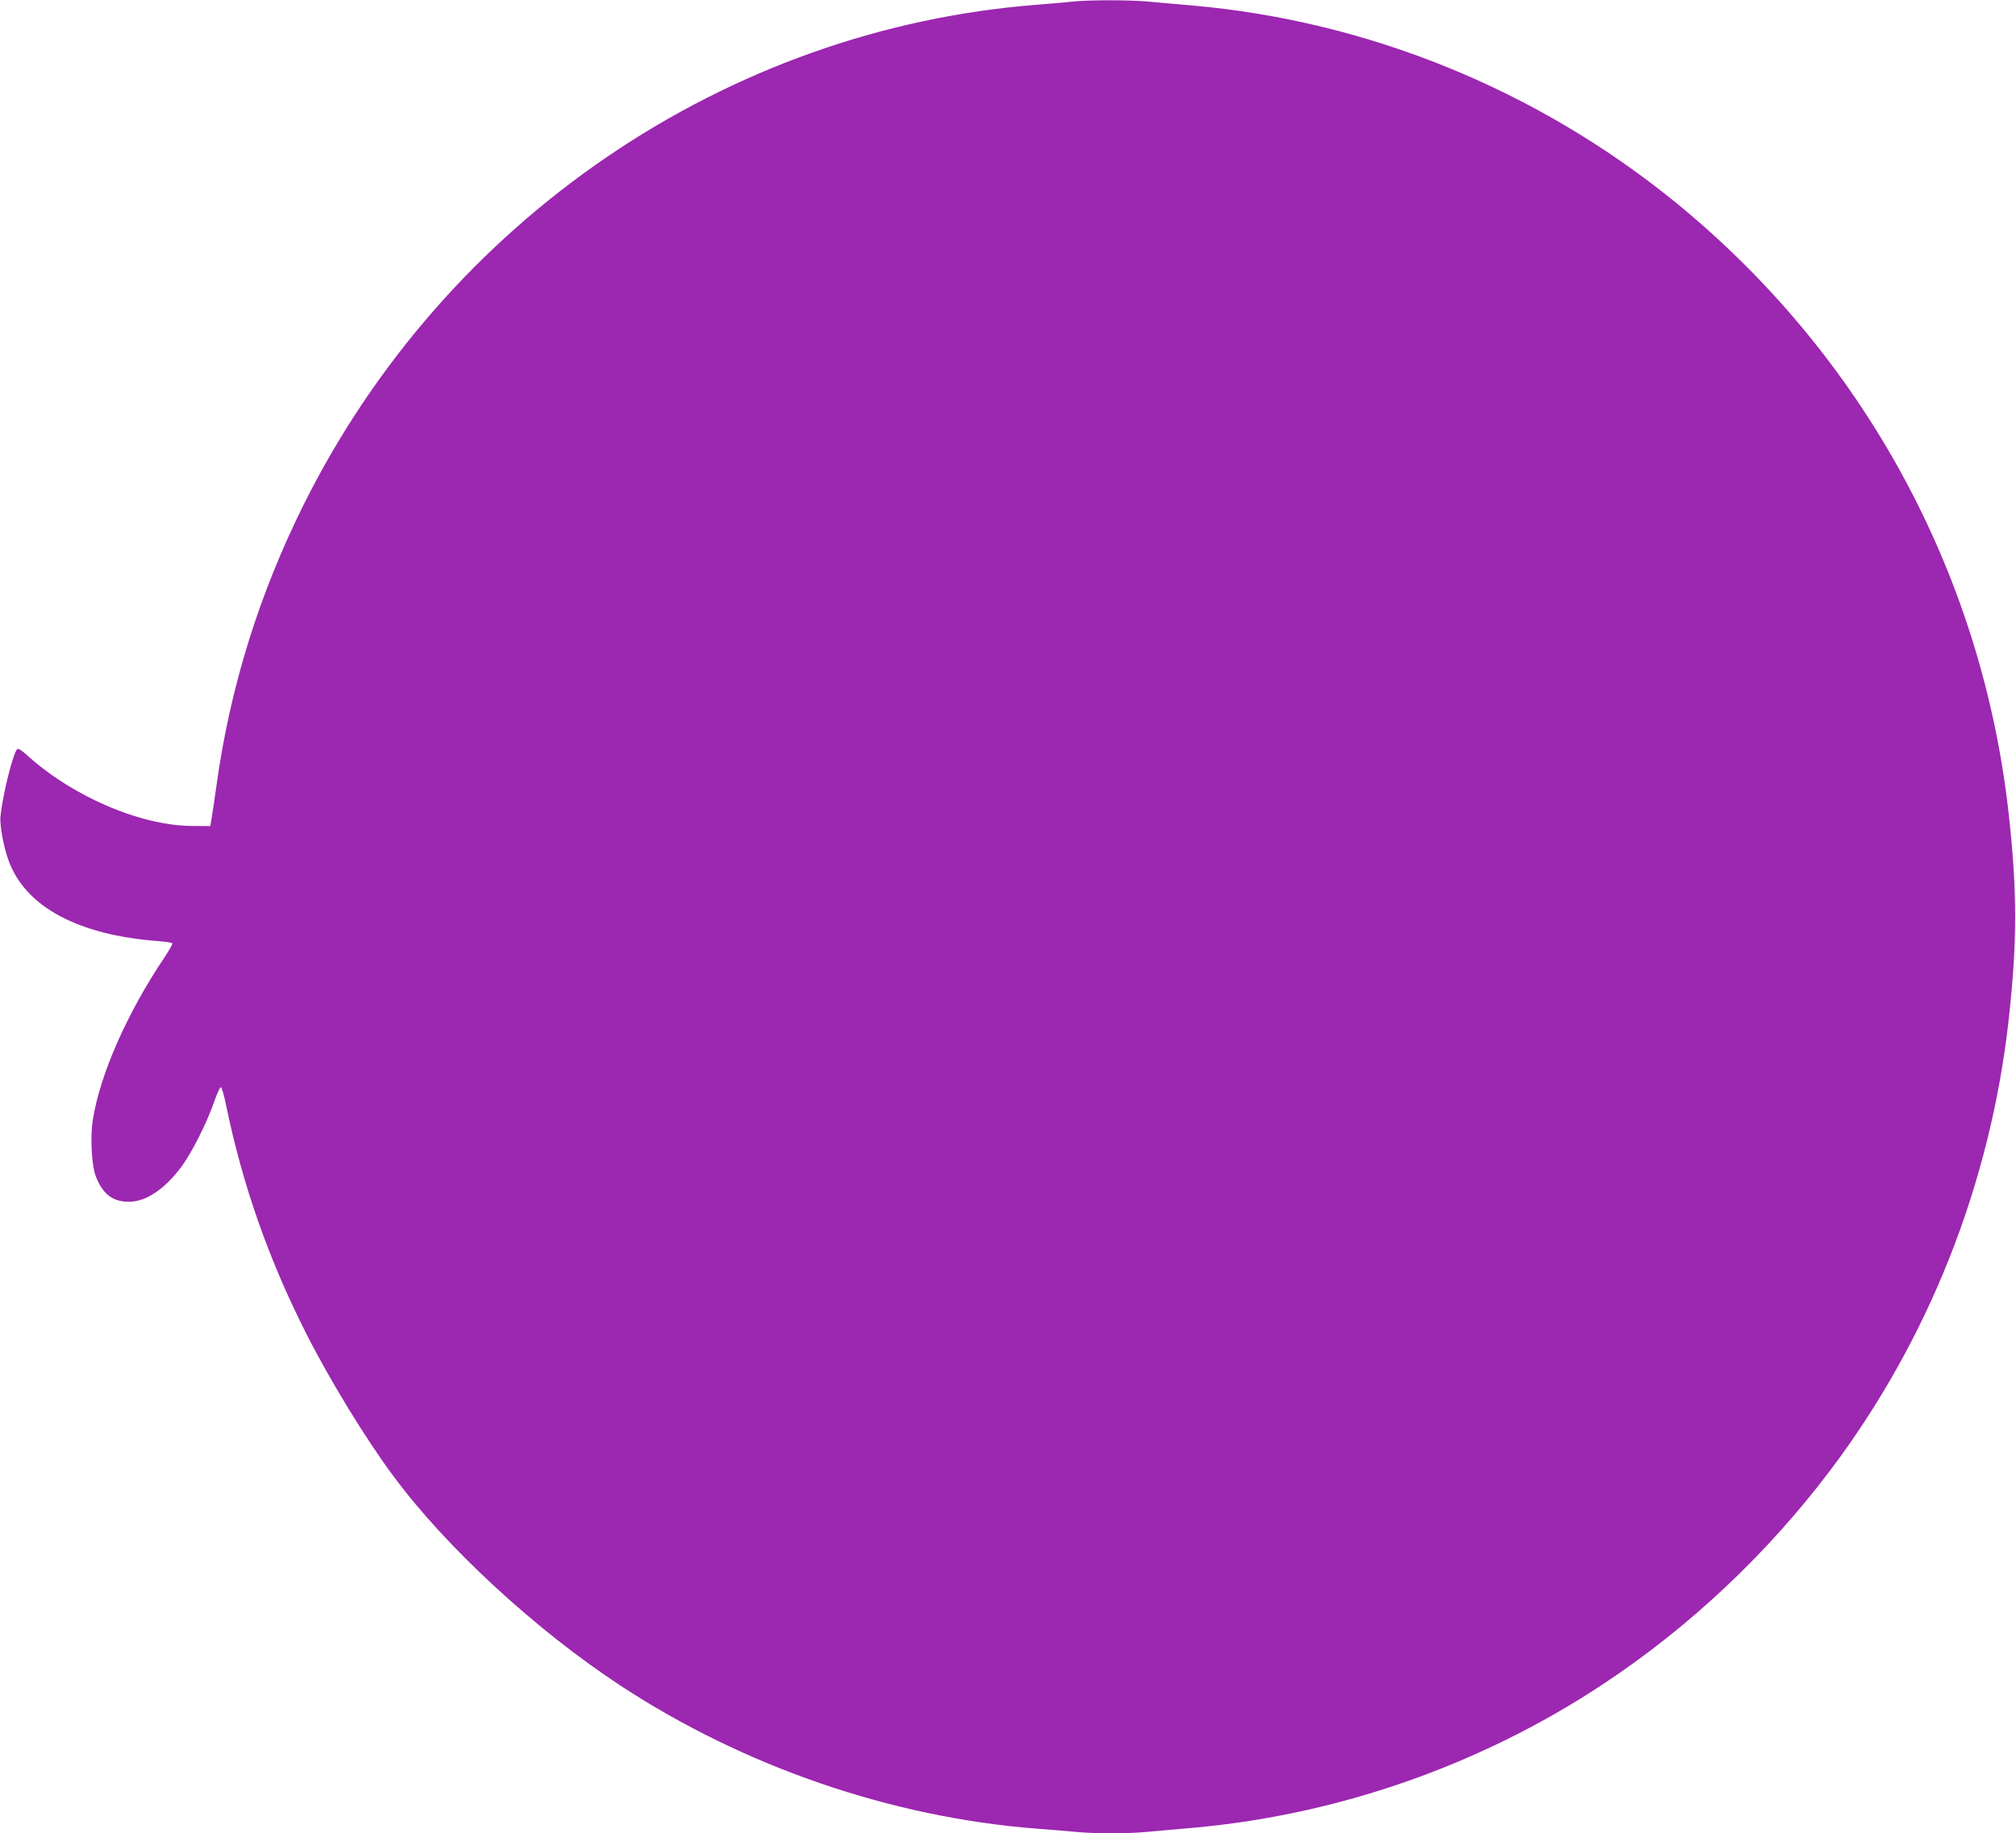<?xml version="1.0" standalone="no"?>
<!DOCTYPE svg PUBLIC "-//W3C//DTD SVG 20010904//EN"
 "http://www.w3.org/TR/2001/REC-SVG-20010904/DTD/svg10.dtd">
<svg version="1.0" xmlns="http://www.w3.org/2000/svg"
 width="1280pt" height="1164pt" viewBox="0 0 1280 1164"
 preserveAspectRatio="xMidYMid meet">
<g transform="translate(0,1164) scale(0.1,-0.1)"
fill="#9c27b0" stroke="none">
<path d="M6810 11630 c-41 -5 -142 -13 -225 -20 -1974 -153 -3752 -1364 -4654
-3168 -285 -571 -470 -1165 -556 -1786 -14 -100 -29 -199 -33 -221 l-7 -40
-115 1 c-332 2 -766 190 -1057 457 -23 21 -47 36 -52 32 -25 -15 -92 -280
-108 -427 -6 -56 20 -198 53 -286 109 -291 440 -468 946 -507 49 -4 90 -10 92
-14 3 -4 -19 -44 -49 -88 -240 -358 -411 -747 -456 -1035 -17 -110 -7 -289 19
-356 44 -113 107 -162 210 -162 109 0 227 79 335 224 67 92 161 278 208 414
17 51 36 91 42 89 5 -1 20 -52 32 -112 105 -509 271 -982 511 -1455 146 -289
379 -670 552 -902 335 -453 905 -978 1443 -1331 784 -514 1717 -835 2639 -907
80 -6 189 -15 243 -20 127 -13 334 -13 467 0 58 5 184 17 282 25 919 81 1826
397 2601 909 548 361 1042 825 1444 1356 628 831 1021 1823 1137 2870 54 487
54 813 0 1300 -169 1532 -927 2920 -2124 3892 -876 710 -1946 1145 -3058 1243
-98 8 -224 20 -282 25 -120 11 -369 11 -480 0z"/>
</g>
</svg>
